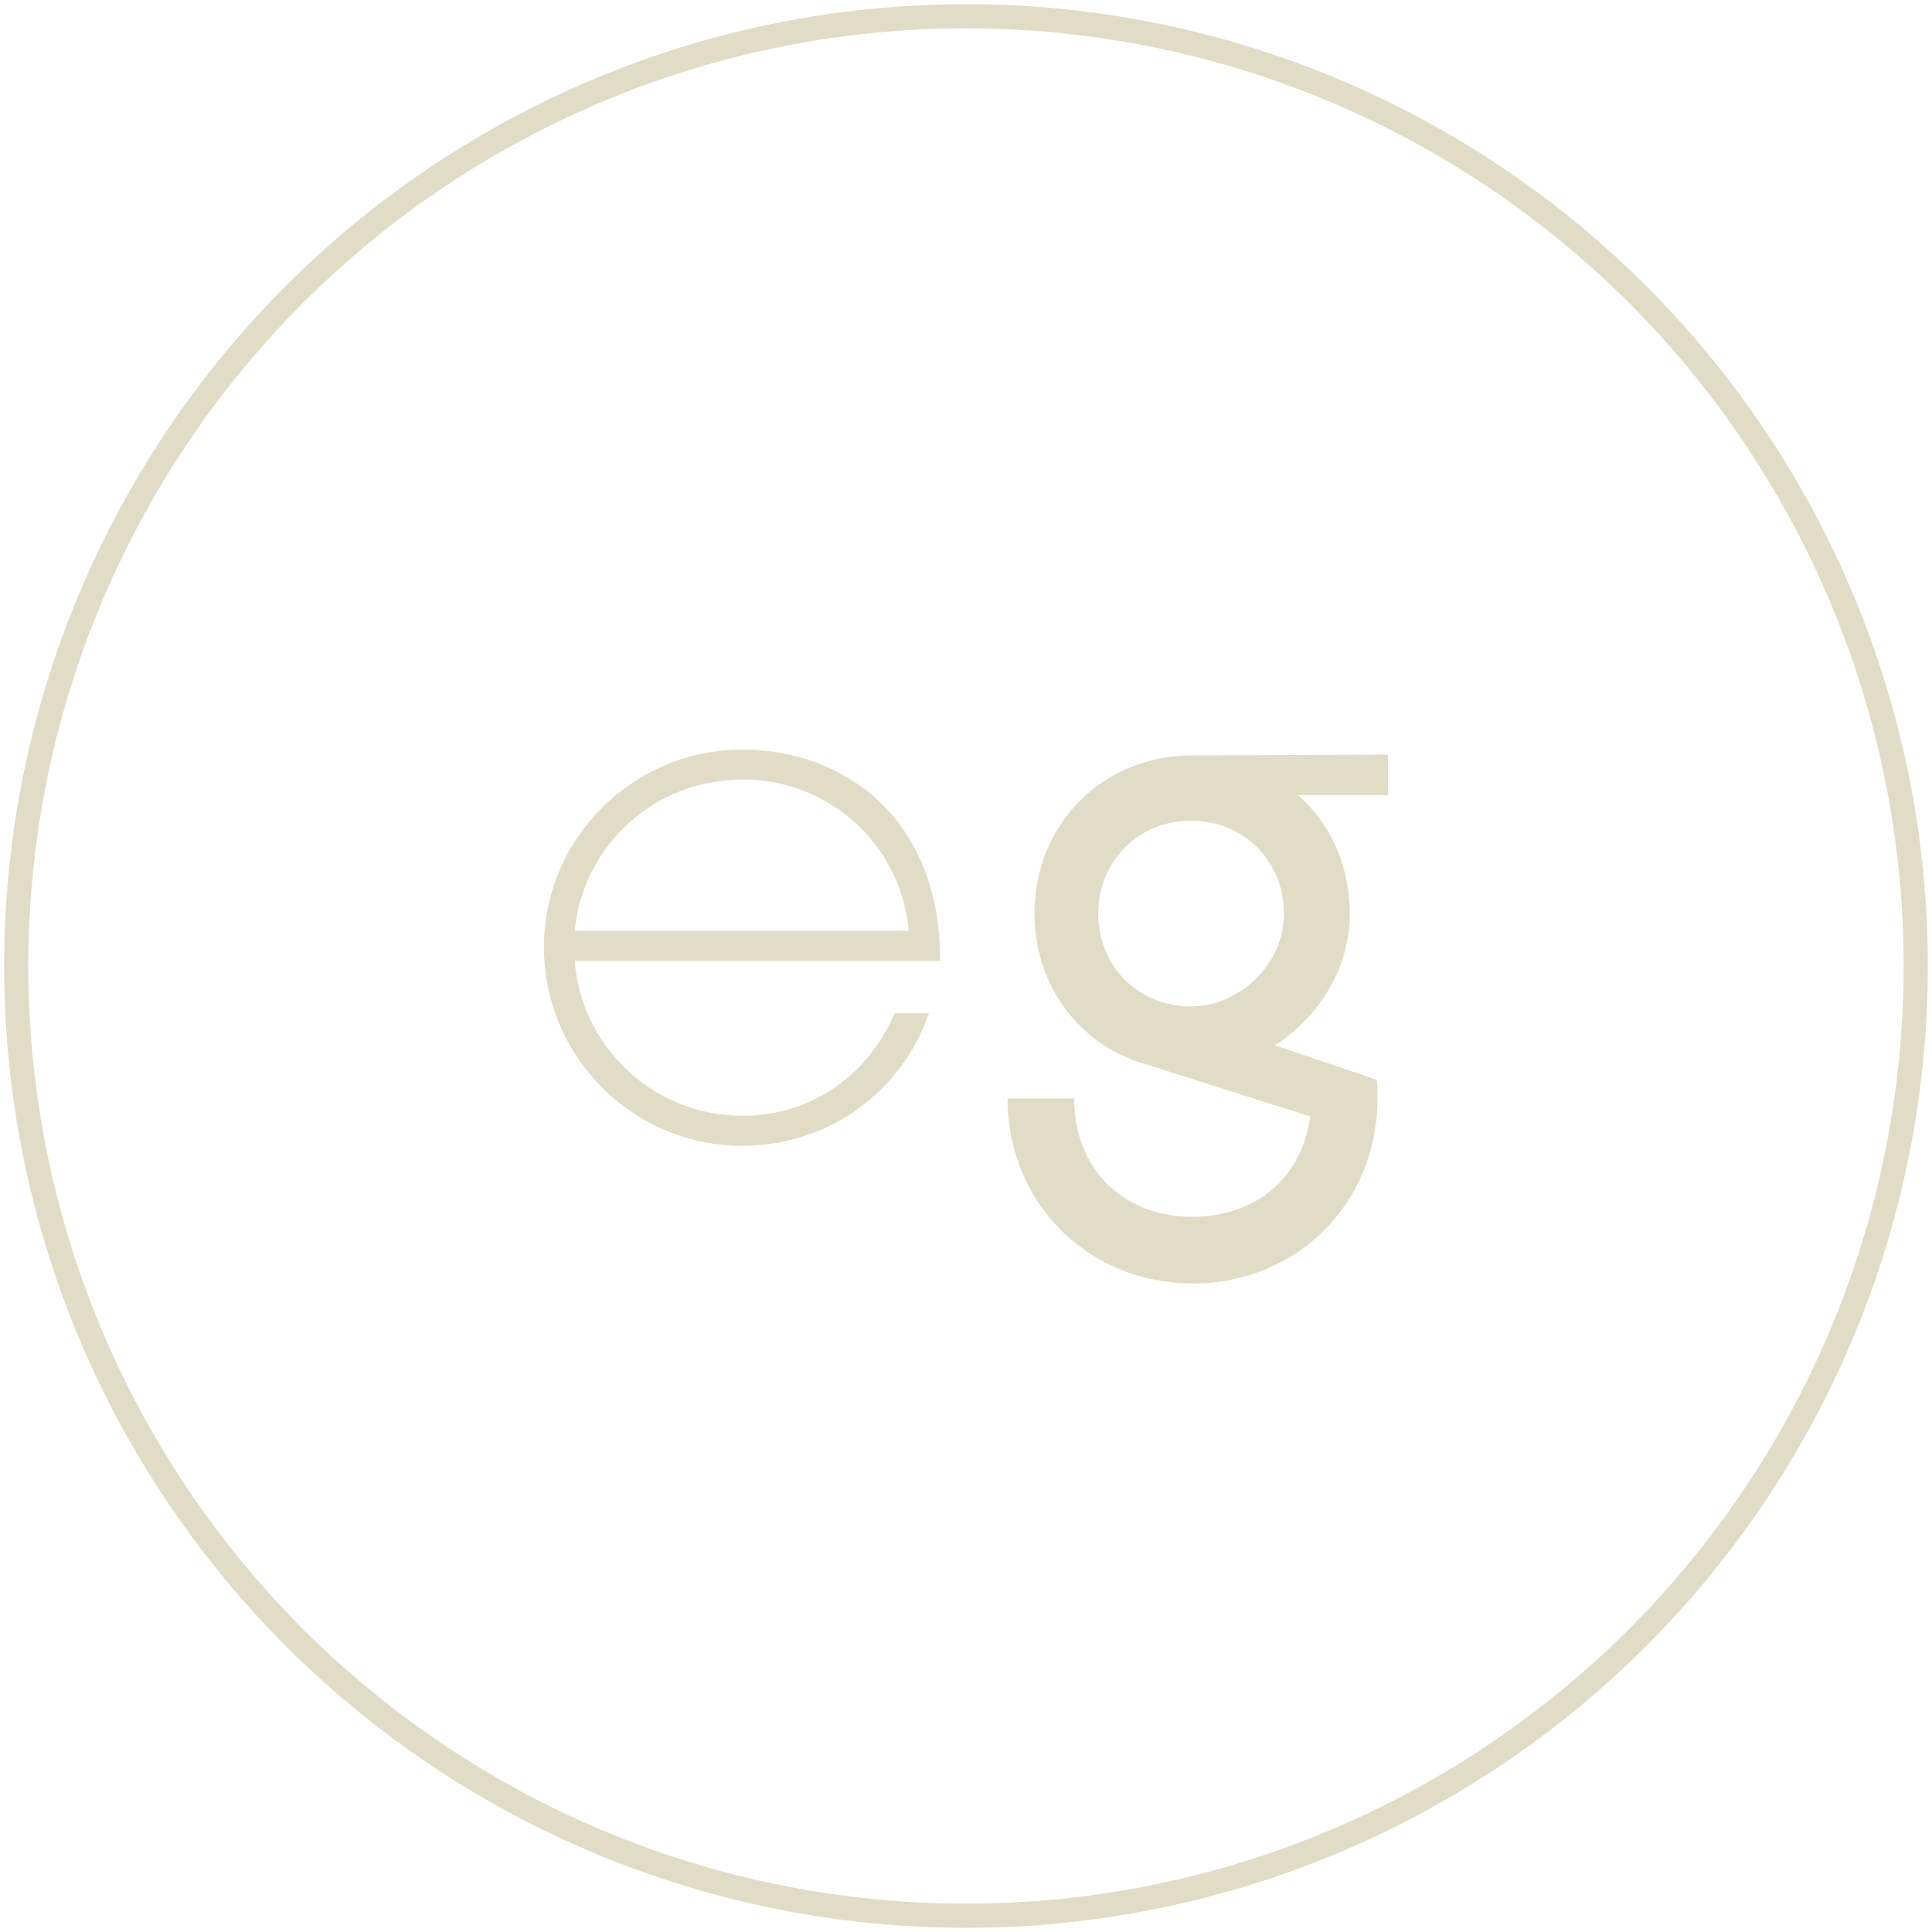 <?xml version="1.0" encoding="UTF-8"?>
<svg id="uuid-5dad884e-f9ef-40dc-b0df-6841fb52d761" data-name="Layer_2" xmlns="http://www.w3.org/2000/svg" xmlns:xlink="http://www.w3.org/1999/xlink" viewBox="0 0 200 200">
  <defs>
    <clipPath id="uuid-960690d6-4492-448a-99b6-20f45e228621">
      <rect width="200" height="200" style="fill: none;"/>
    </clipPath>
  </defs>
  <g id="uuid-27c0f825-d70d-49b4-a1a5-82fd2fc48ab0" data-name="Layer_1">
    <g style="clip-path: url(#uuid-960690d6-4492-448a-99b6-20f45e228621);">
      <path d="M123.3,104.19c-5.5,0-9.61-4.19-9.61-9.61s4.11-9.62,9.61-9.62,9.61,4.19,9.61,9.62-4.81,9.61-9.61,9.61M123.45,132.87c10.85,0,19.15-8.37,19.15-19.15,0-.78,0-1.47-.08-1.94l-10.54-3.57c4.42-2.87,7.75-7.83,7.75-13.65,0-4.96-2.02-9.3-5.35-12.25h9.3v-4.19l-20.31.08c-9.23,0-16.28,7.13-16.28,16.36,0,7.68,4.88,13.88,11.94,15.74l16.59,5.27c-.78,6.2-5.5,10.39-12.17,10.39-7.29,0-12.25-5.04-12.25-12.25h-6.9c0,10.78,8.3,19.15,19.15,19.15M59.49,96.35c.85-8.84,8.3-15.66,17.37-15.66s16.44,6.82,17.21,15.66h-34.58ZM76.86,118.61c8.99,0,16.52-5.66,19.31-13.72h-3.57c-2.71,6.44-8.68,10.62-15.74,10.62-9.15,0-16.67-7.06-17.37-16.05h37.84c0-15.04-10.24-21.86-20.47-21.86-11.32,0-20.55,9.15-20.55,20.47s9.23,20.55,20.55,20.55" style="fill: #e1dcc6;"/>
      <circle cx="100" cy="100" r="98.32" style="fill: none; stroke: #e1dcc6; stroke-miterlimit: 10; stroke-width: 2.5px;"/>
    </g>
  </g>
</svg>